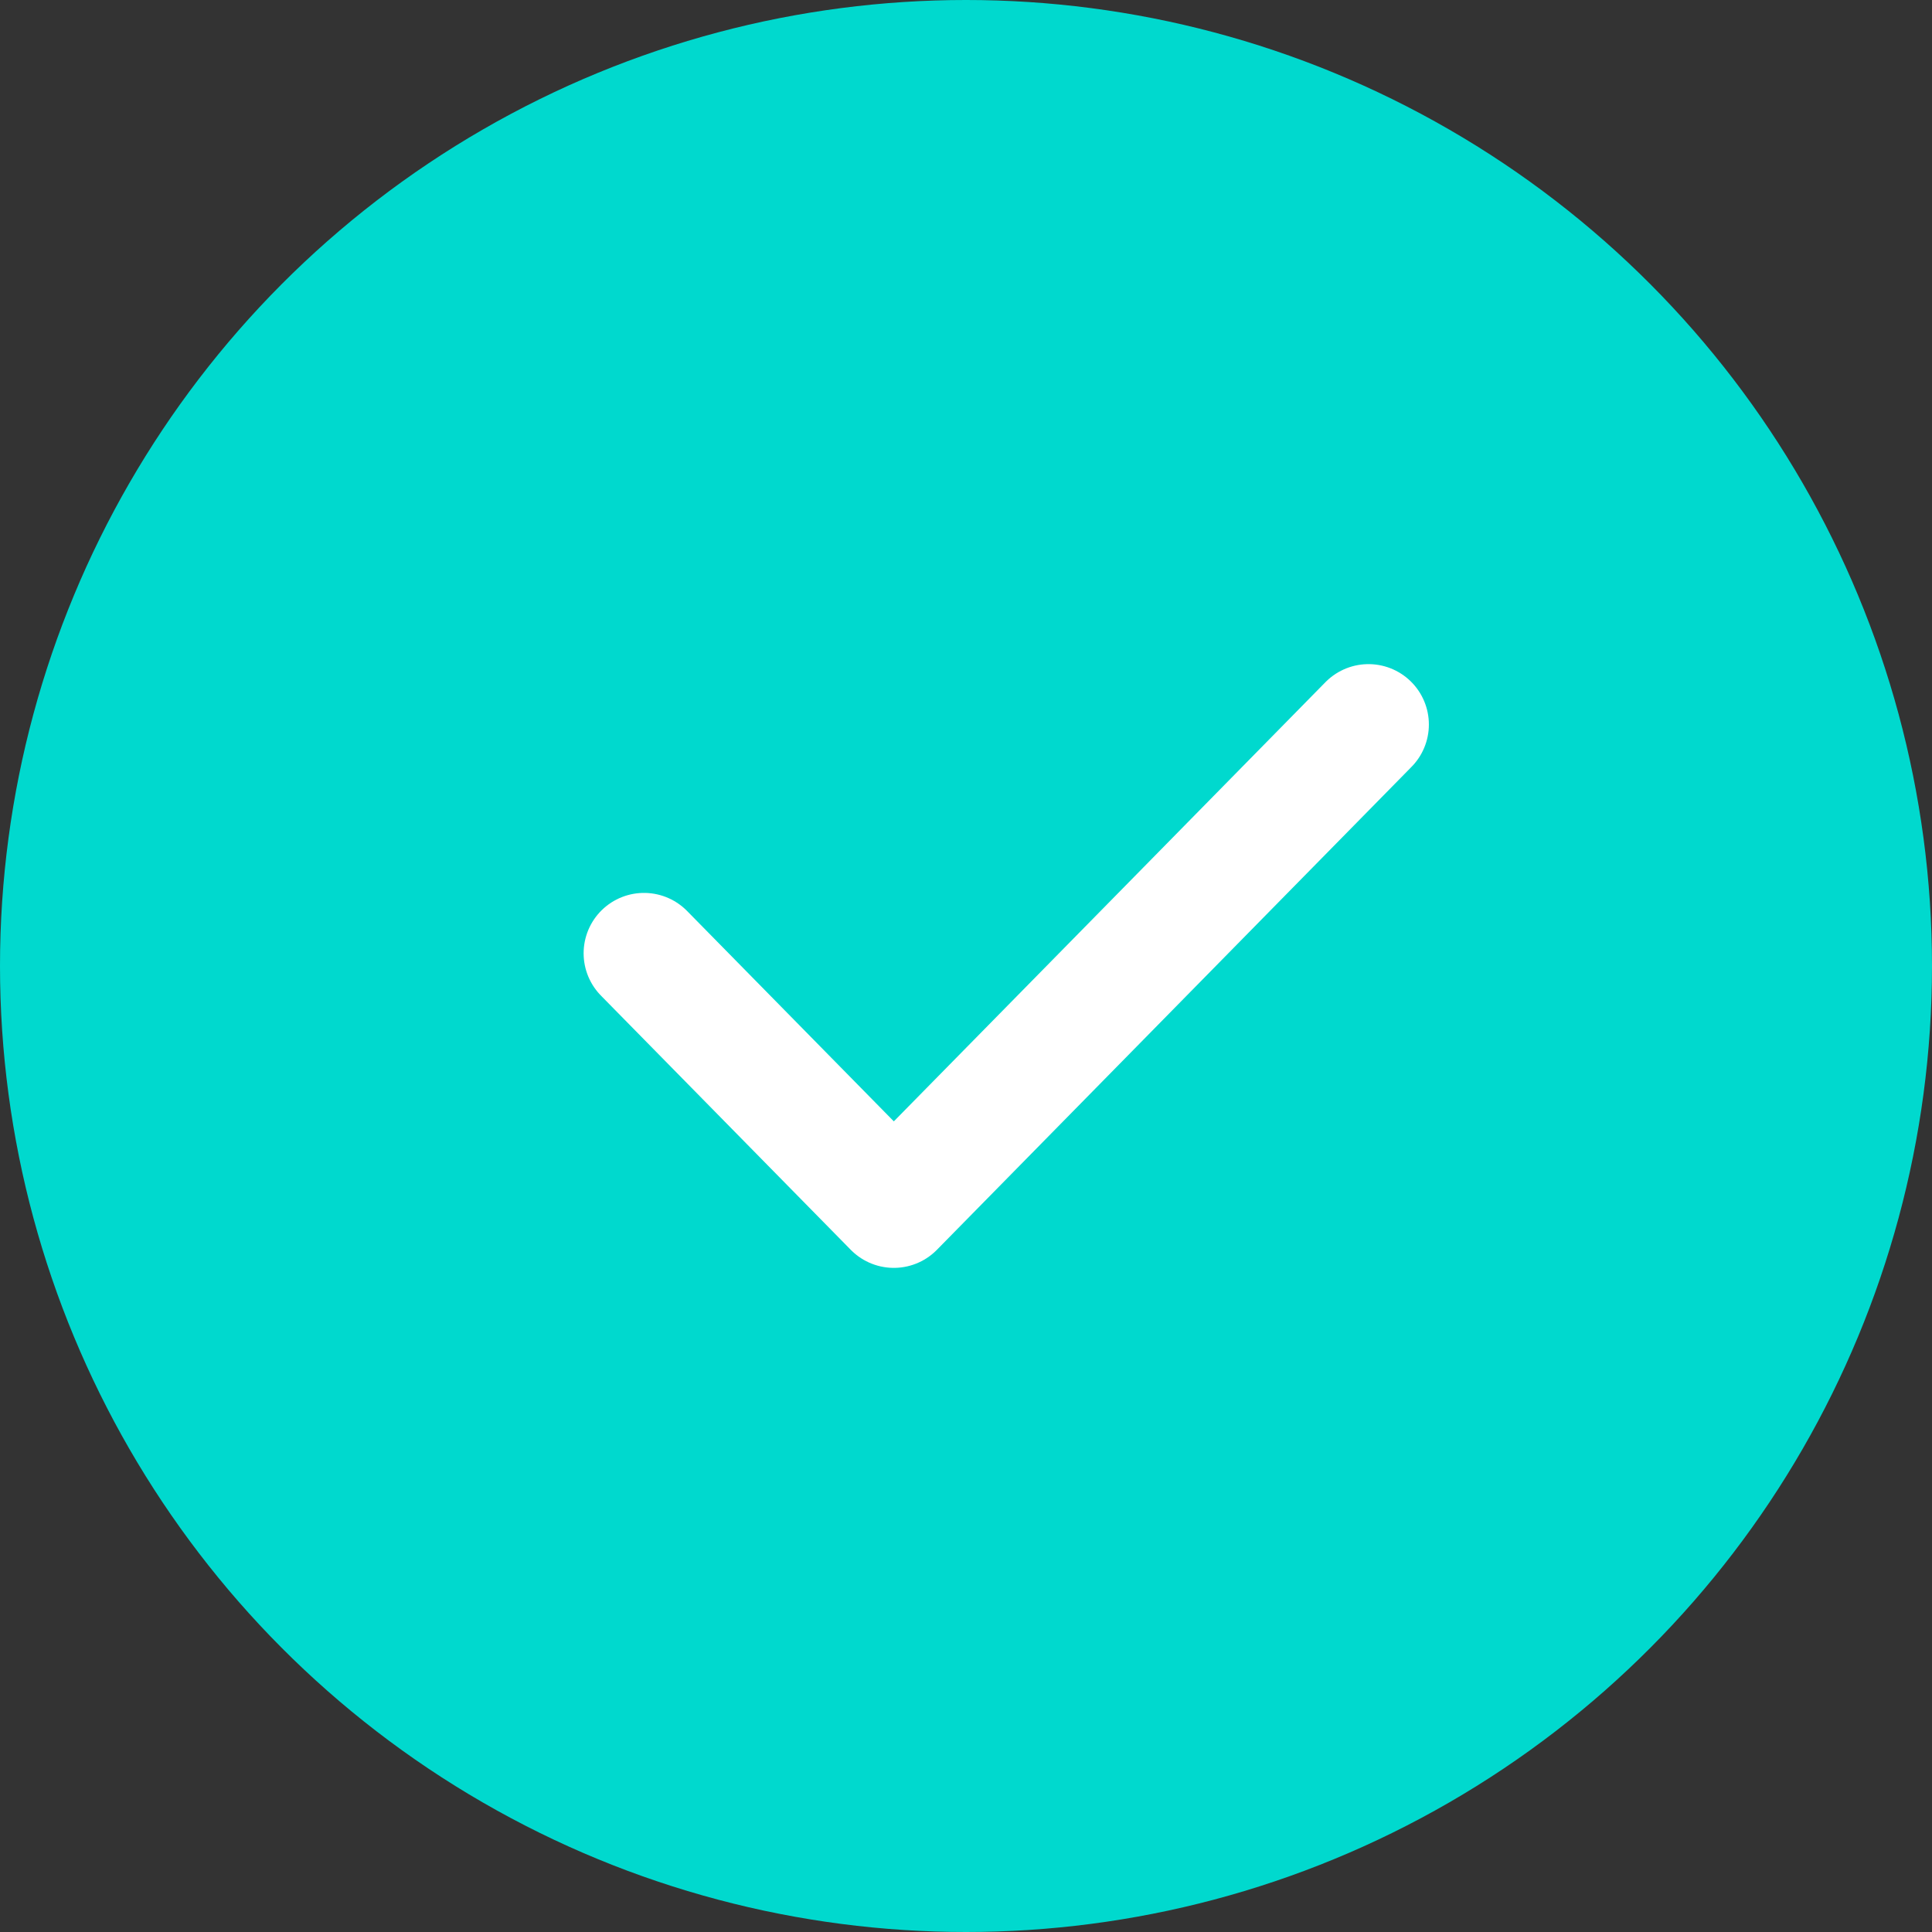 <svg width="48" height="48" viewBox="0 0 48 48" fill="none" xmlns="http://www.w3.org/2000/svg">
<rect x="0" y="0" width="48" height="48" fill="#333333" stroke="none"/>
<circle cx="24" cy="24" r="24" fill="#00D9CE"/>
<path d="M16 23.684L22.207 30L34 18" stroke="white" stroke-width="3" stroke-linecap="round" stroke-linejoin="round"/>
</svg>